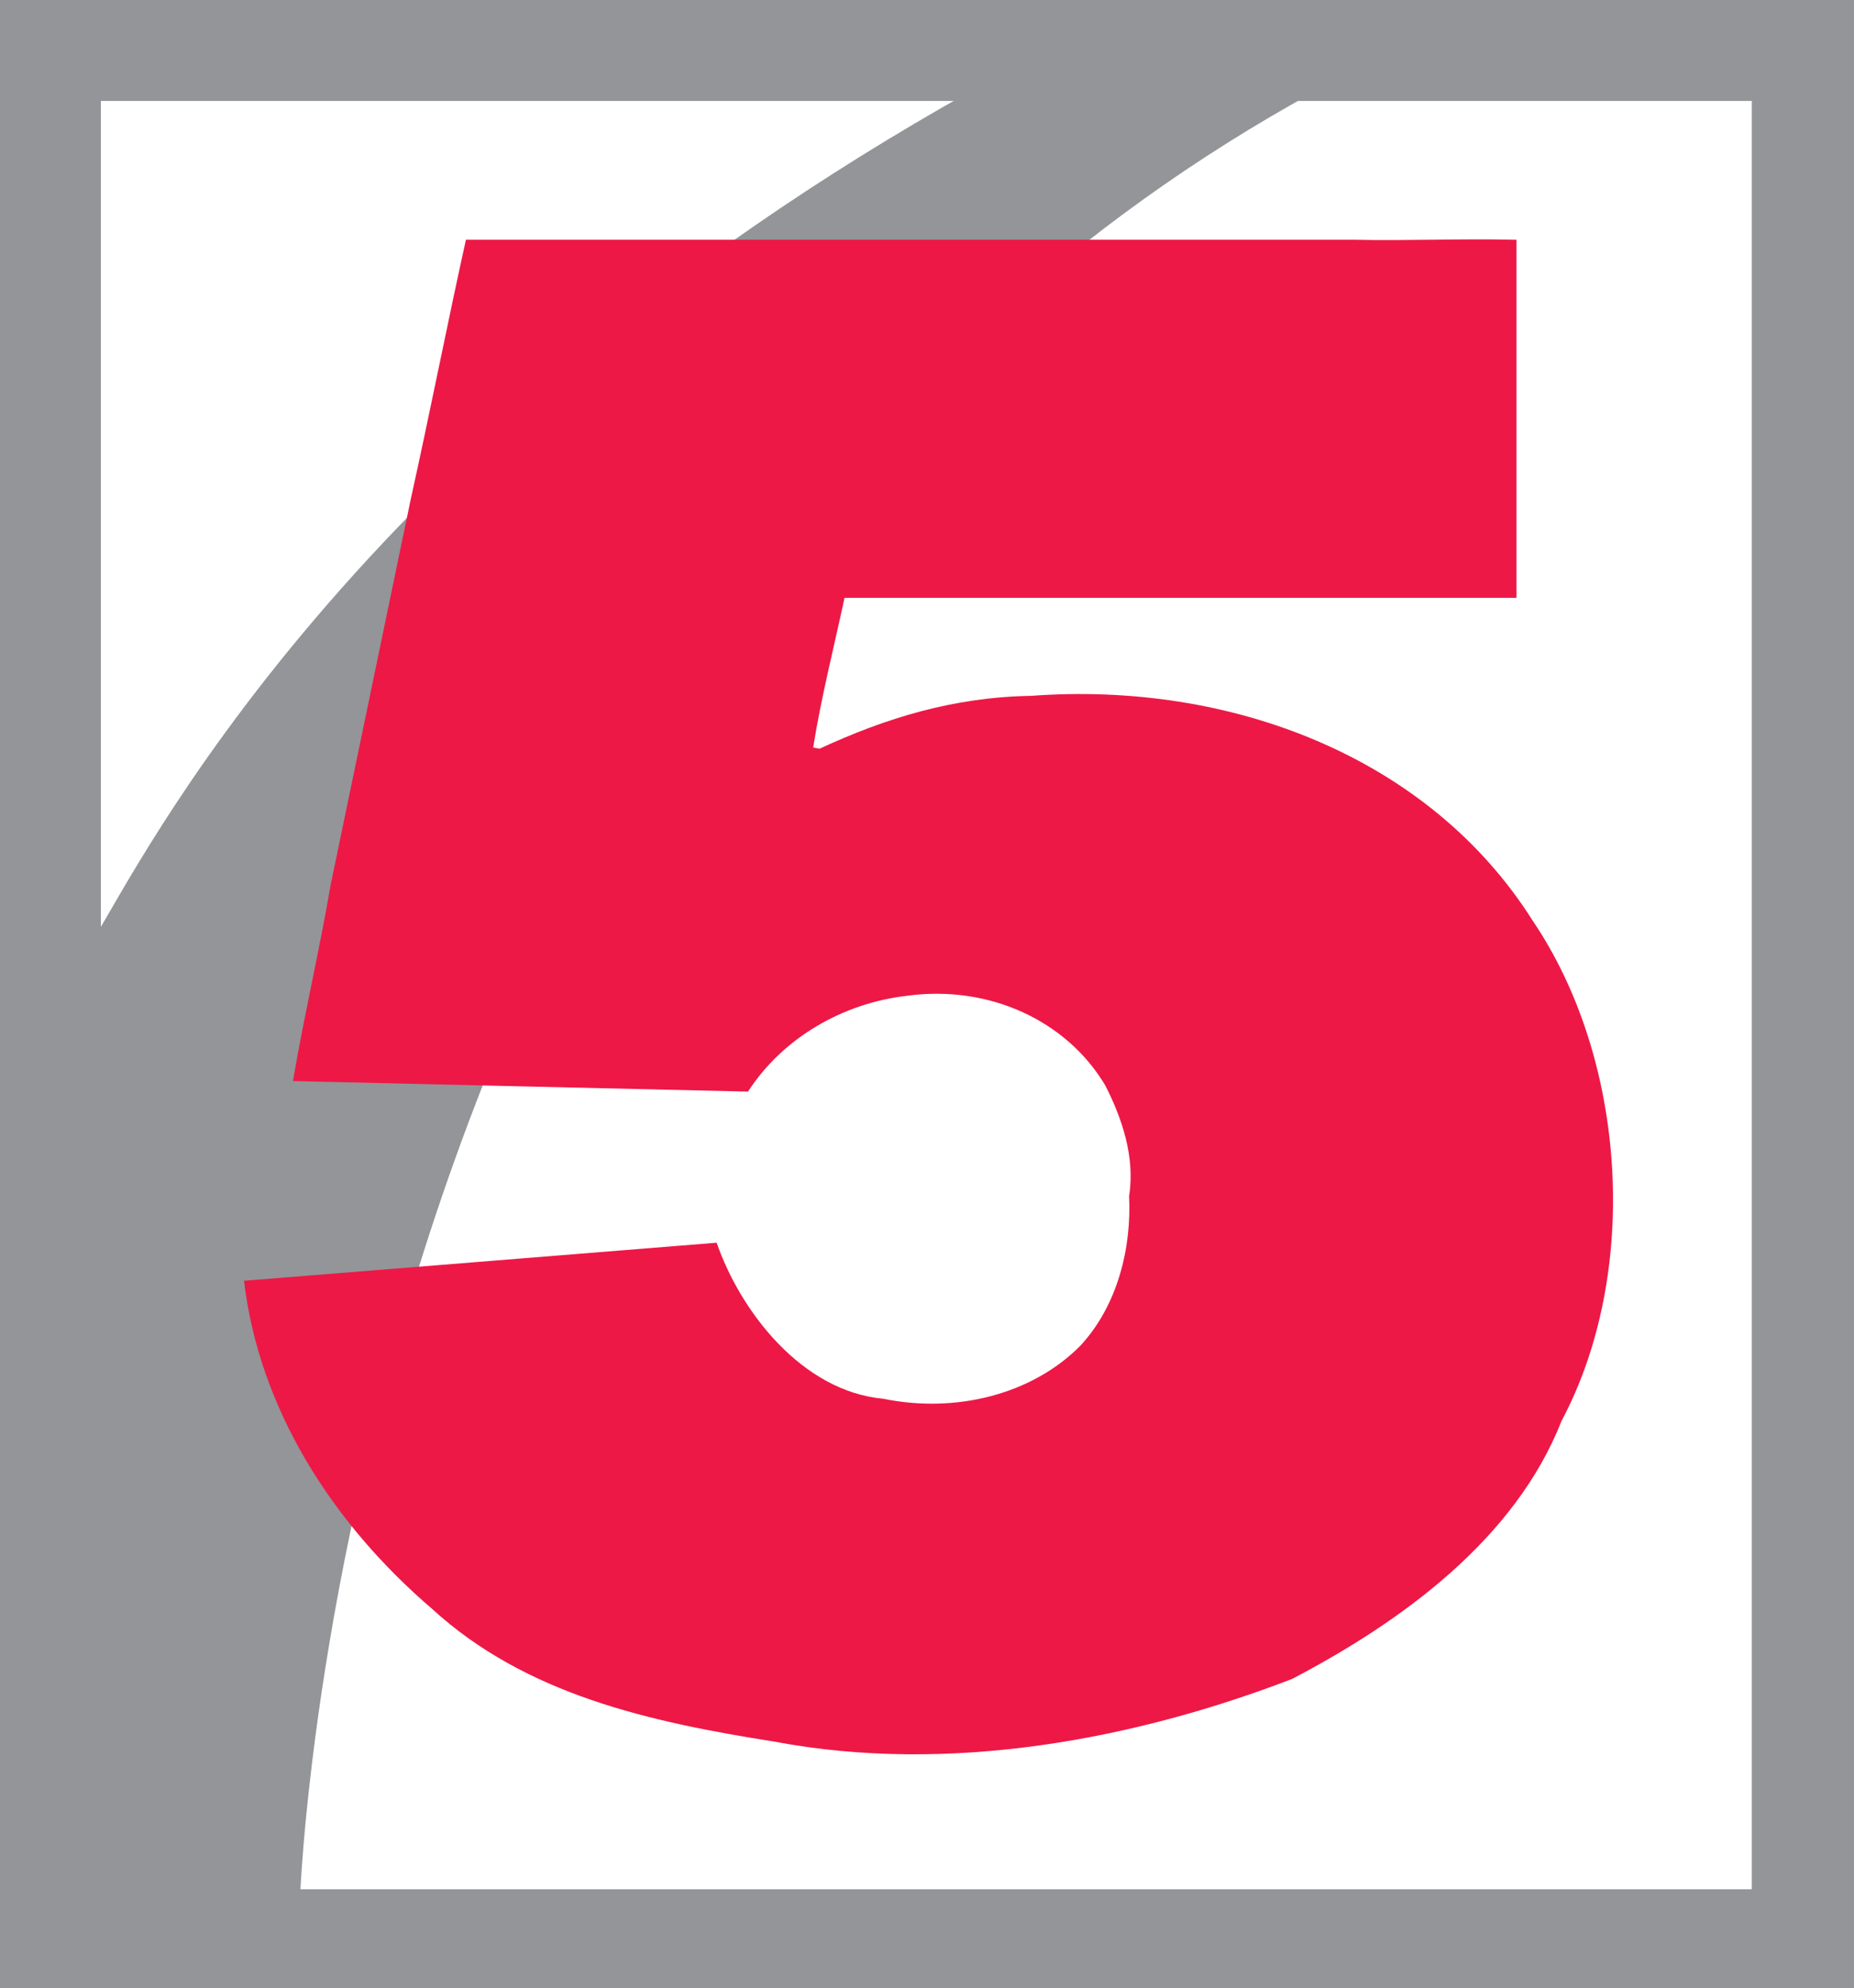 <?xml version="1.0" encoding="UTF-8" standalone="no"?>
<!-- Created with Inkscape (http://www.inkscape.org/) -->

<svg
   xmlns:dc="http://purl.org/dc/elements/1.1/"
   xmlns:cc="http://creativecommons.org/ns#"
   xmlns:rdf="http://www.w3.org/1999/02/22-rdf-syntax-ns#"
   xmlns:svg="http://www.w3.org/2000/svg"
   xmlns="http://www.w3.org/2000/svg"
   xmlns:sodipodi="http://sodipodi.sourceforge.net/DTD/sodipodi-0.dtd"
   xmlns:inkscape="http://www.inkscape.org/namespaces/inkscape"
   width="105.376"
   height="112.981"
   id="svg8367"
   version="1.1"
   inkscape:version="0.48.2 r9819"
   sodipodi:docname="New document 7">
  <rect width="100%" height="100%" fill="#333333" stroke="none"/>
  <defs
     id="defs8369" />
  <sodipodi:namedview
     id="base"
     pagecolor="#ffffff"
     bordercolor="#666666"
     borderopacity="1.0"
     inkscape:pageopacity="0.0"
     inkscape:pageshadow="2"
     inkscape:zoom="1.01"
     inkscape:cx="28.292053"
     inkscape:cy="41.228296"
     inkscape:document-units="px"
     inkscape:current-layer="layer1"
     showgrid="false"
     fit-margin-top="0"
     fit-margin-left="0"
     fit-margin-right="0"
     fit-margin-bottom="0"
     inkscape:window-width="475"
     inkscape:window-height="458"
     inkscape:window-x="389"
     inkscape:window-y="276"
     inkscape:window-maximized="0" />
  <g
     inkscape:label="Layer 1"
     inkscape:groupmode="layer"
     id="layer1"
     transform="translate(-133.832,-587.781)">
    <path
       id="path7839"
       style="fill:#939598;fill-opacity:1;fill-rule:nonzero;stroke:none"
       d="m 133.832,700.762 105.376,0 0,-112.981 -105.376,0 0,112.981 z"
       inkscape:connector-curvature="0" />
    <path
       id="path7841"
       style="fill:#ffffff;fill-opacity:1;fill-rule:nonzero;stroke:none"
       d="m 139.566,695.133 93.834,0 0,-101.615 -93.834,0 0,101.615 z"
       inkscape:connector-curvature="0" />
    <g
       transform="matrix(3.743,0,0,-3.743,150.88,695.751)"
       id="g7843">
      <path
         id="path7845"
         style="fill:#939598;fill-opacity:1;fill-rule:nonzero;stroke:none"
         d="m 0,0 c 0,0 0.625,19.394 15.441,27.472 l -5.234,0 C 0.684,22.148 -2.431,15.703 -3.134,14.591 l 0,-14.573 L 0,0"
         inkscape:connector-curvature="0" />
    </g>
    <g
       transform="matrix(3.743,0,0,-3.743,220.023,601.404)"
       id="g7847">
      <path
         id="path7849"
         style="fill:#ed1846;fill-opacity:1;fill-rule:nonzero;stroke:none"
         d="m 0,0 0,-5.436 -10.203,0 c -0.152,-0.709 -0.362,-1.544 -0.476,-2.272 l 0.096,-0.019 c 1.008,0.467 2.037,0.784 3.216,0.803 3.009,0.223 6.035,-0.914 7.614,-3.414 1.428,-2.108 1.638,-5.336 0.438,-7.593 -0.704,-1.791 -2.417,-3.041 -4.093,-3.918 -2.379,-0.914 -5.196,-1.454 -7.861,-0.951 -1.885,0.298 -3.769,0.709 -5.197,2.015 -1.523,1.306 -2.626,3.041 -2.856,4.981 l 7.177,0.578 c 0.362,-1.045 1.295,-2.256 2.531,-2.369 1.086,-0.223 2.247,0.056 2.989,0.802 0.572,0.615 0.781,1.492 0.743,2.275 0.095,0.598 -0.114,1.195 -0.362,1.68 -0.589,0.989 -1.77,1.529 -3.008,1.361 -0.97,-0.111 -1.884,-0.633 -2.417,-1.455 l -6.91,0.16 c 0.172,1.007 0.4,1.967 0.572,2.975 l 1.217,5.858 c 0.286,1.287 0.553,2.652 0.838,3.939 l 13.477,0 c 0.819,-0.018 1.618,0.019 2.437,0 L 0,0"
         inkscape:connector-curvature="0" />
    </g>
  </g>
</svg>

